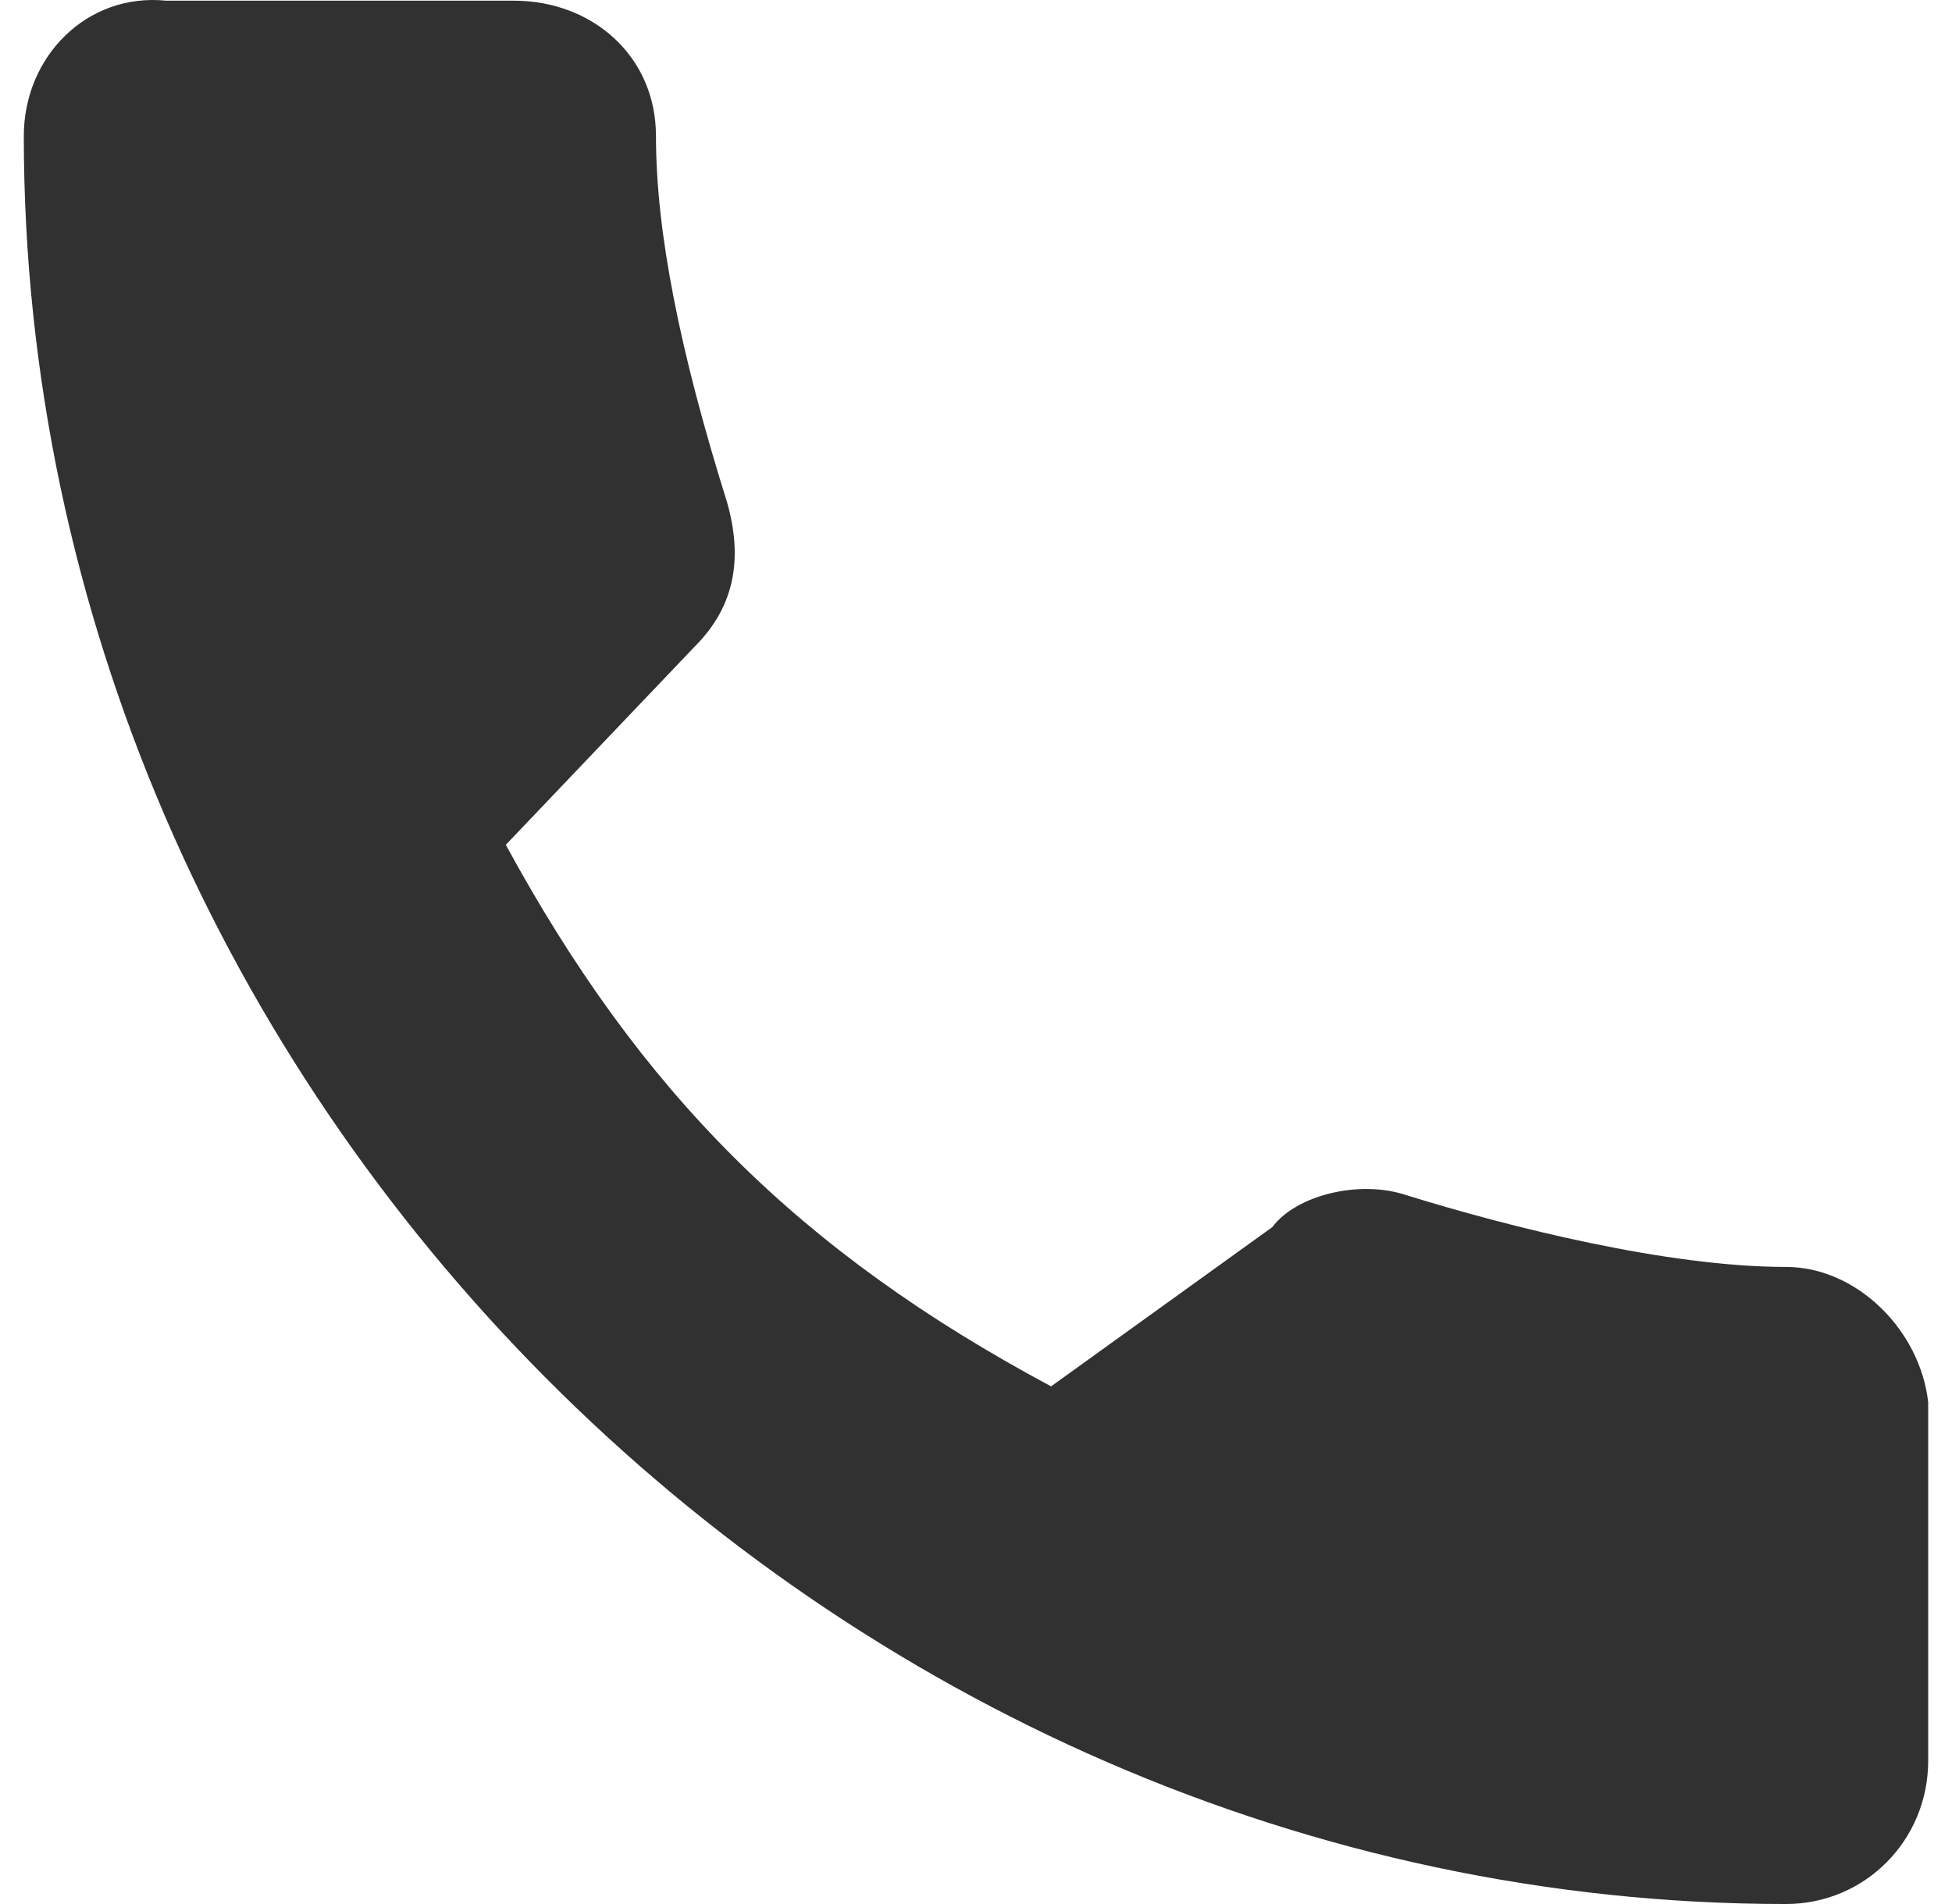 <?xml version="1.0" encoding="UTF-8"?>
<svg width="41px" height="40px" viewBox="0 0 41 40" version="1.1" xmlns="http://www.w3.org/2000/svg" xmlns:xlink="http://www.w3.org/1999/xlink">
    <!-- Generator: Sketch 45.1 (43504) - http://www.bohemiancoding.com/sketch -->
    <title>call-24-h.1</title>
    <desc>Created with Sketch.</desc>
    <defs></defs>
    <g id="Page-1" stroke="none" stroke-width="1" fill="none" fill-rule="evenodd">
        <g id="Landing-page-Open" transform="translate(-1147, -2861)" fill-rule="nonzero" fill="#313131">
            <g id="call-24-h.1" transform="translate(1147.5, 2861)">
                <path d="M37.012,26.616 C34.523,26.616 31.203,25.779 29.046,25.11 C28.05,24.775 26.722,25.11 26.224,25.779 L21.577,29.125 C16.266,26.281 12.946,22.935 10.124,17.748 L14.108,13.566 C14.938,12.729 15.104,11.725 14.772,10.554 C13.776,7.376 13.278,4.866 13.278,2.858 C13.278,1.185 11.95,0.014 10.29,0.014 L2.988,0.014 C1.328,-0.153 0,1.185 0,2.858 C0,22.935 16.929,40 37.012,40 C38.672,40 40,38.662 40,36.989 L40,29.46 C39.834,27.954 38.506,26.616 37.012,26.616 Z" id="Shape"></path>
            </g>
        </g>
    </g>
</svg>